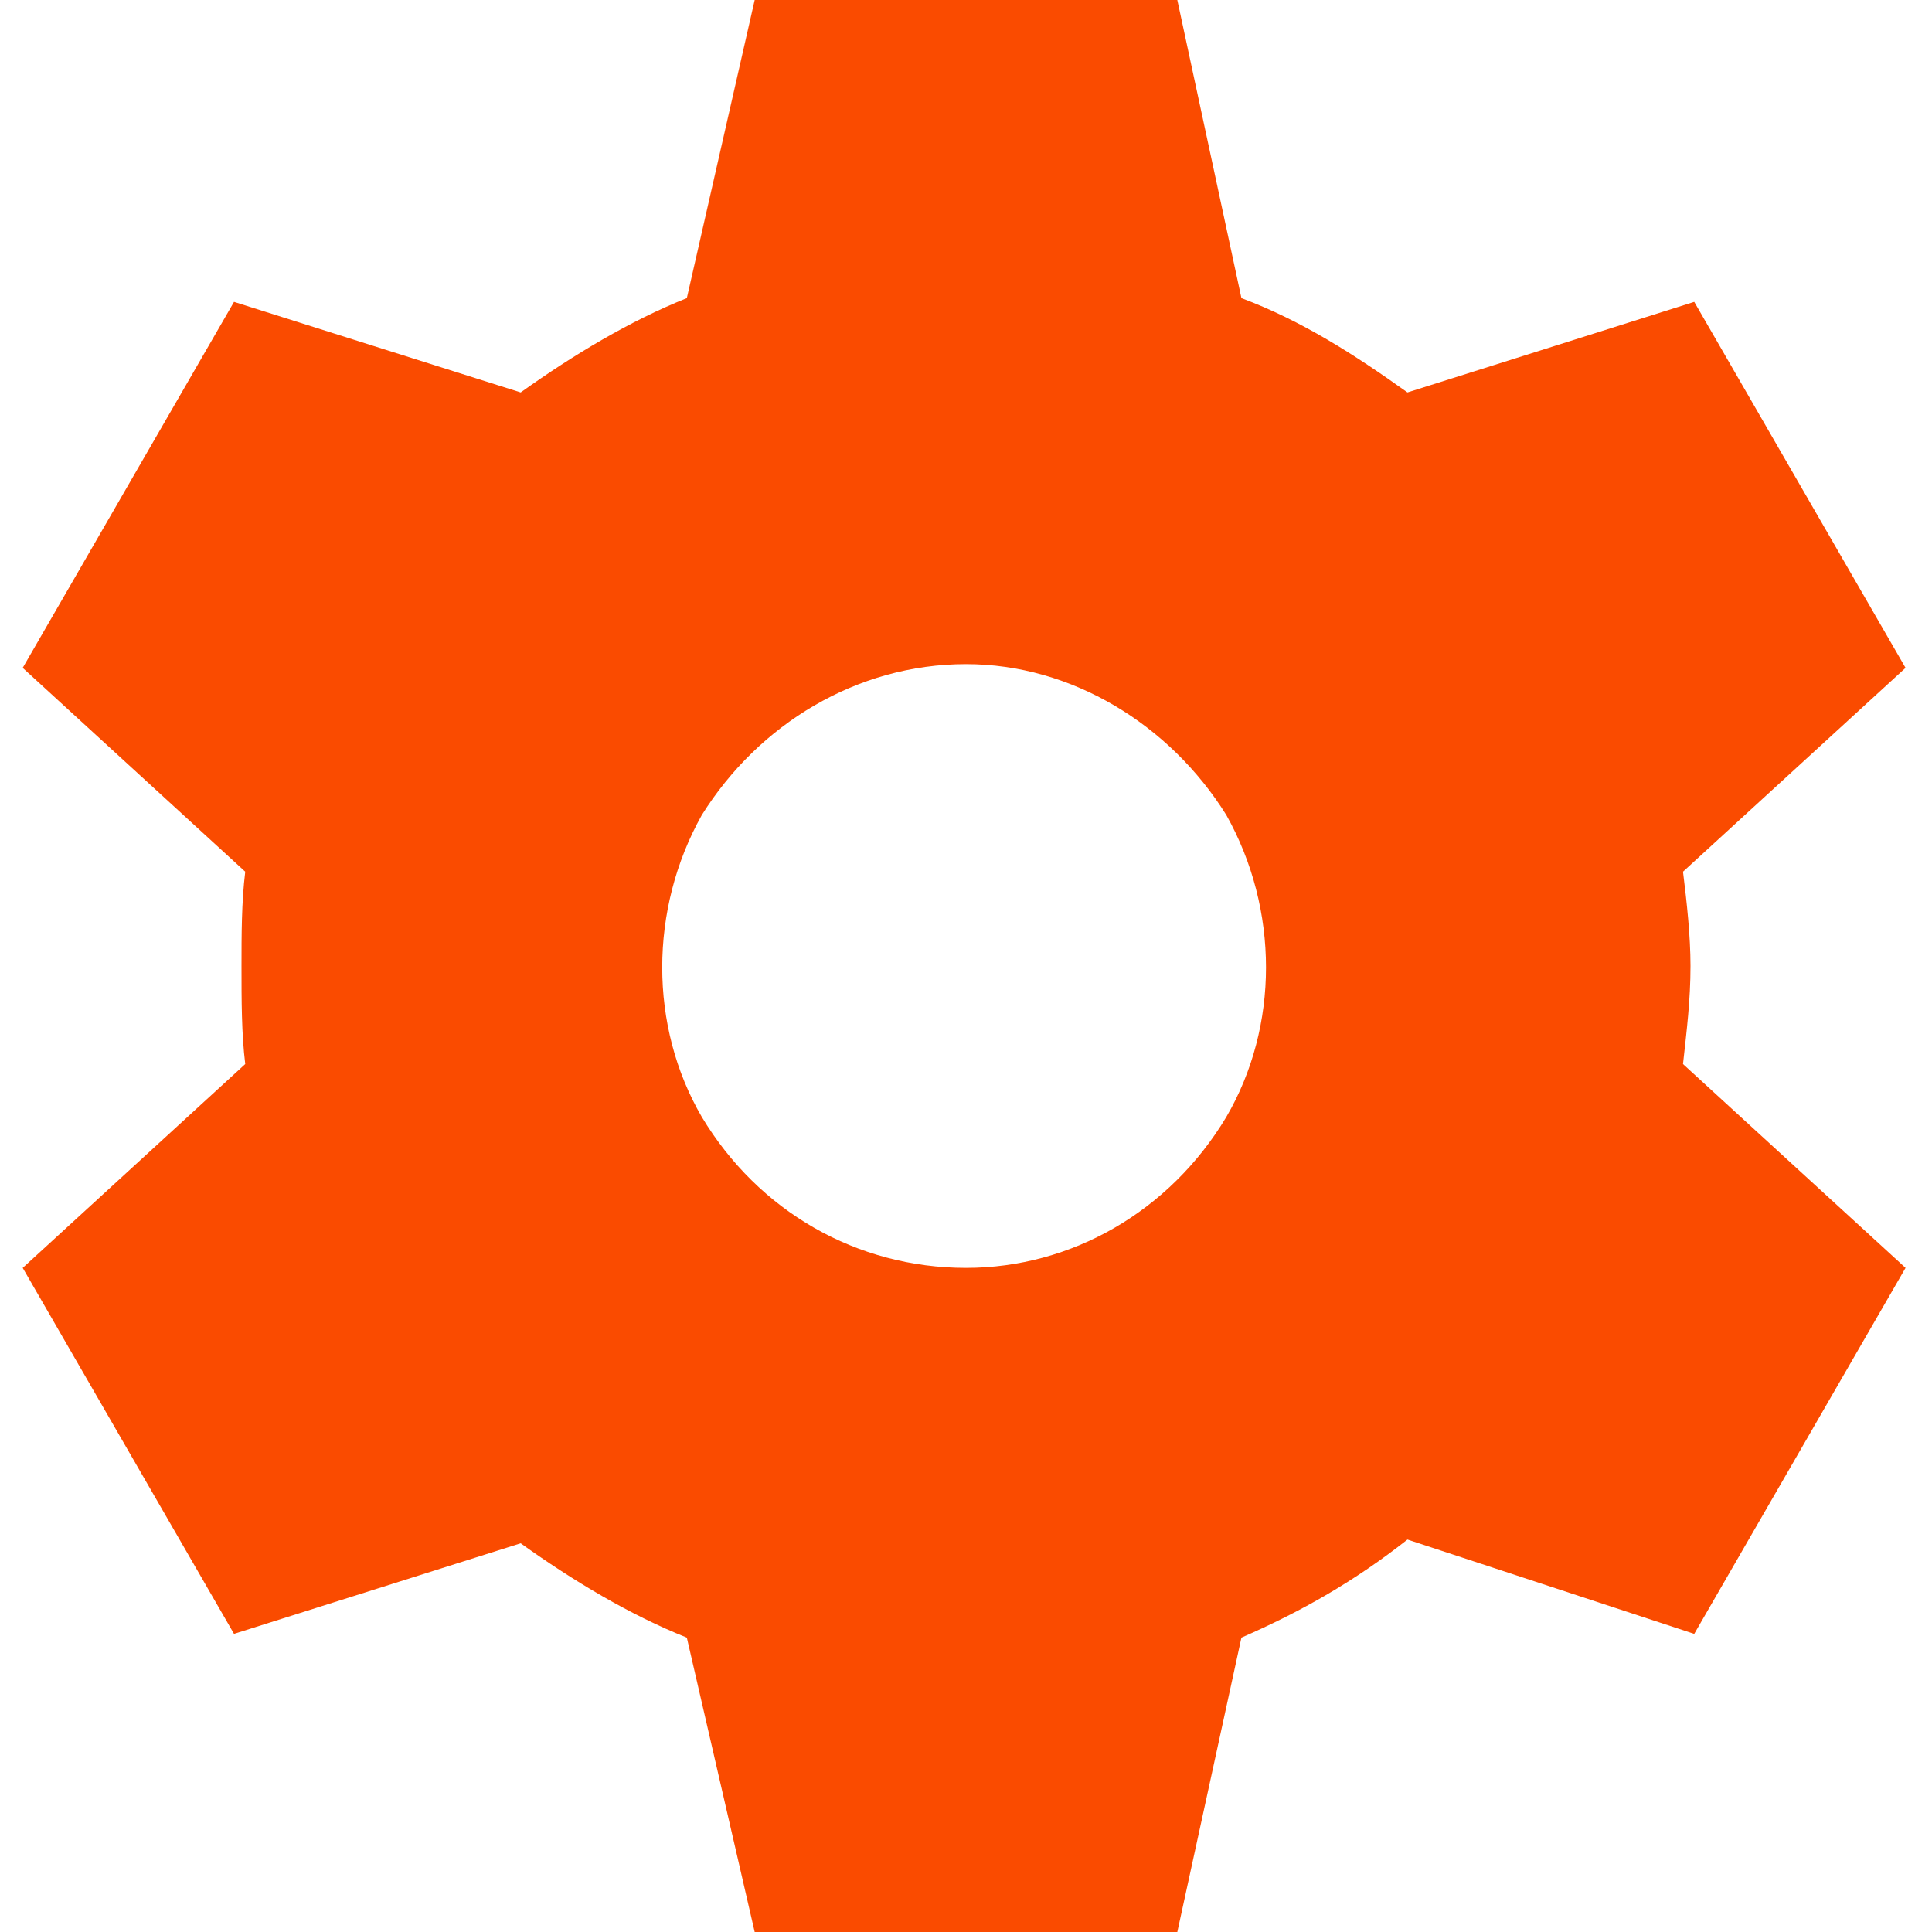 <?xml version="1.0" encoding="UTF-8"?> <svg xmlns="http://www.w3.org/2000/svg" width="16" height="16" viewBox="0 0 16 16" fill="none"> <path d="M6.25 0H9.75L10.281 2.469C10.781 2.656 11.219 2.938 11.656 3.25L14.031 2.5L15.781 5.531L13.938 7.219C13.969 7.469 14 7.75 14 8C14 8.281 13.969 8.531 13.938 8.812L15.781 10.5L14.031 13.531L11.656 12.75C11.219 13.094 10.781 13.344 10.281 13.562L9.75 16H6.25L5.688 13.562C5.219 13.375 4.75 13.094 4.312 12.781L1.938 13.531L0.188 10.5L2.031 8.812C2 8.562 2 8.281 2 8C2 7.75 2 7.469 2.031 7.219L0.188 5.531L1.938 2.5L4.312 3.25C4.75 2.938 5.219 2.656 5.688 2.469L6.25 0ZM8 10.5C8.875 10.5 9.688 10.031 10.156 9.25C10.594 8.5 10.594 7.531 10.156 6.75C9.688 6 8.875 5.5 8 5.5C7.094 5.5 6.281 6 5.812 6.75C5.375 7.531 5.375 8.5 5.812 9.25C6.281 10.031 7.094 10.5 8 10.5Z" fill="#FA4B00"></path> </svg> 